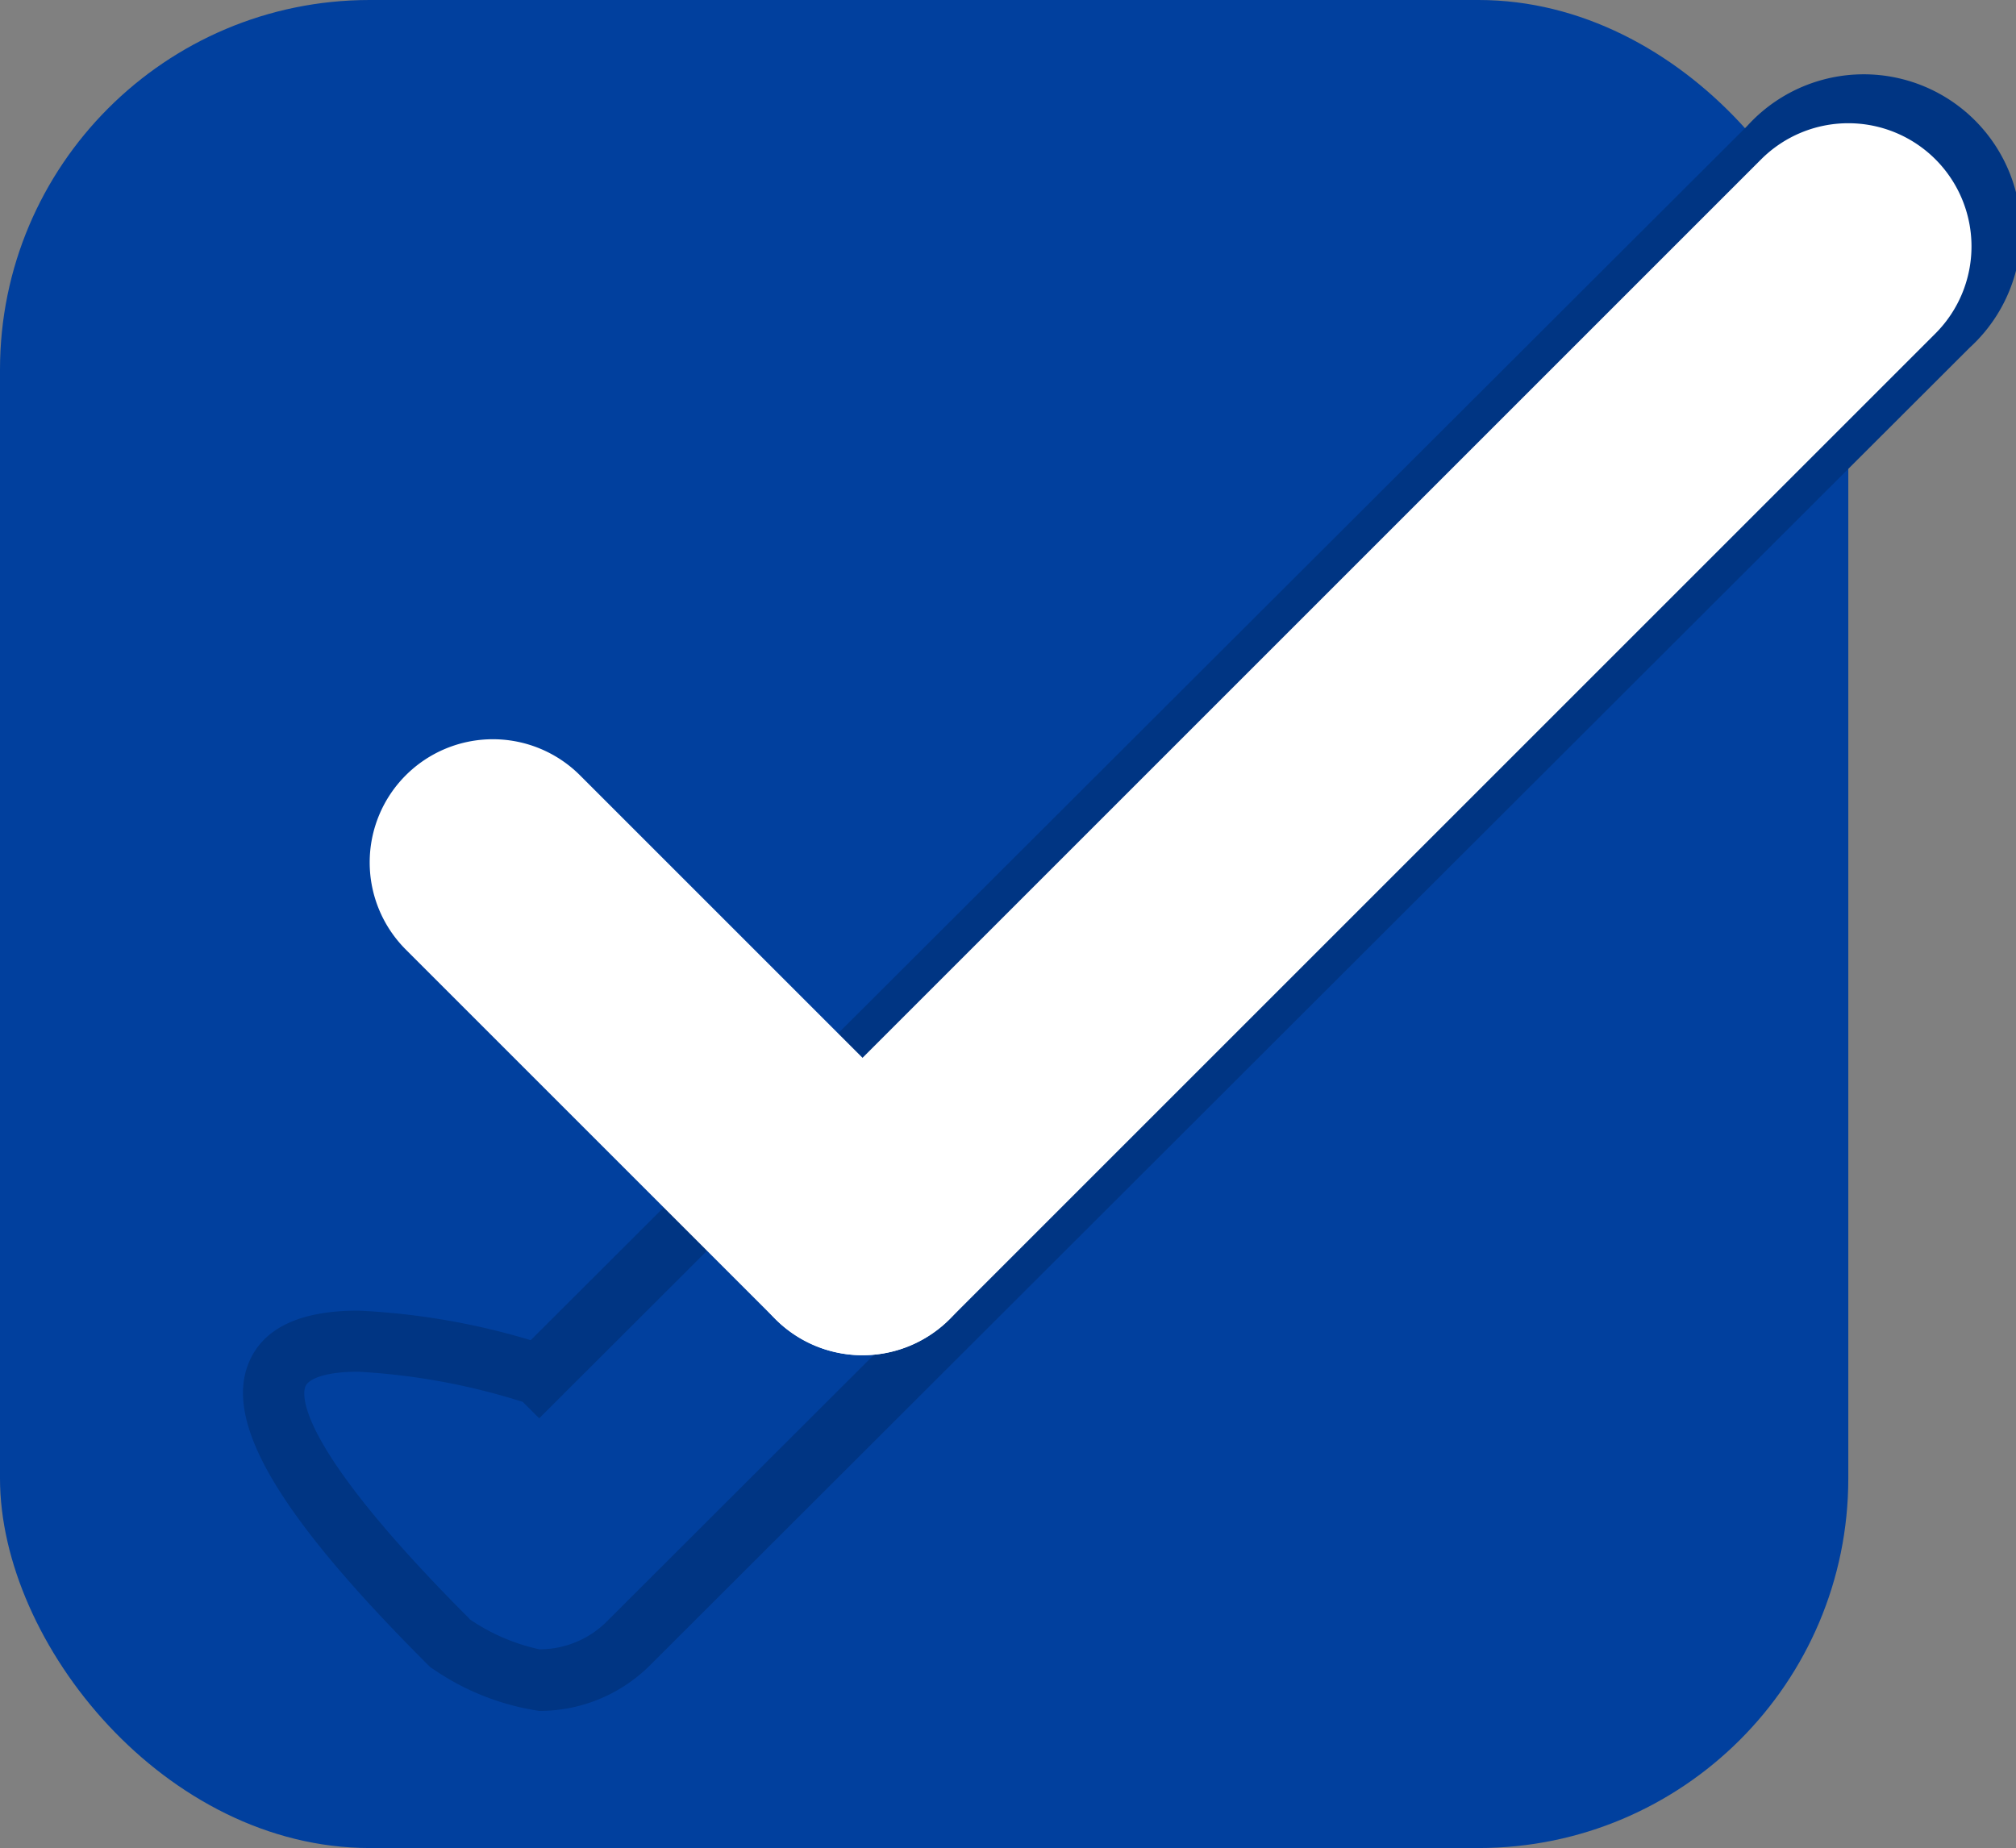 <svg xmlns="http://www.w3.org/2000/svg" width="16.361" height="15" viewBox="0 0 16.361 15">
  <rect x="0" y="0" width="16.361" height="15" fill="#808080" stroke="none"/>
  <g id="グループ_34" data-name="グループ 34" transform="translate(-48 -728)">
    <rect id="長方形_661" data-name="長方形 661" width="15" height="15" rx="3" transform="translate(48 728)" fill="#01409e"/>
    <g id="グループ_29" data-name="グループ 29" transform="translate(-0.5 -69.5)">
      <path id="パス_235" data-name="パス 235" d="M91.095,41.1a2.044,2.044,0,0,1-.862-.34l-.022-.014-.019-.019c-1.209-1.207-1.658-1.964-1.455-2.453.116-.281.415-.423.888-.423a5.775,5.775,0,0,1,1.4.24l9.873-9.856a1.276,1.276,0,1,1,1.805,1.8L92,40.723A1.269,1.269,0,0,1,91.095,41.1Zm-.568-.746a1.6,1.6,0,0,0,.568.246.772.772,0,0,0,.549-.227L102.352,29.68a.776.776,0,0,0-1.1-1.1L91.094,38.725l-.133-.133a5.364,5.364,0,0,0-1.336-.245c-.28,0-.4.062-.426.114S89.077,38.9,90.526,40.35Z" transform="translate(-38.218 770.287)" fill="#003583"/>
      <path id="線_6" data-name="線 6" d="M3,4a1,1,0,0,1-.707-.293l-3-3a1,1,0,0,1,0-1.414,1,1,0,0,1,1.414,0l3,3A1,1,0,0,1,3,4Z" transform="translate(52.5 804.5)" fill="#fff"/>
      <path id="線_7" data-name="線 7" d="M0,9a1,1,0,0,1-.707-.293,1,1,0,0,1,0-1.414l8-8a1,1,0,0,1,1.414,0,1,1,0,0,1,0,1.414l-8,8A1,1,0,0,1,0,9Z" transform="translate(55.5 799.5)" fill="#fff"/>
    </g>
  </g>
</svg>
